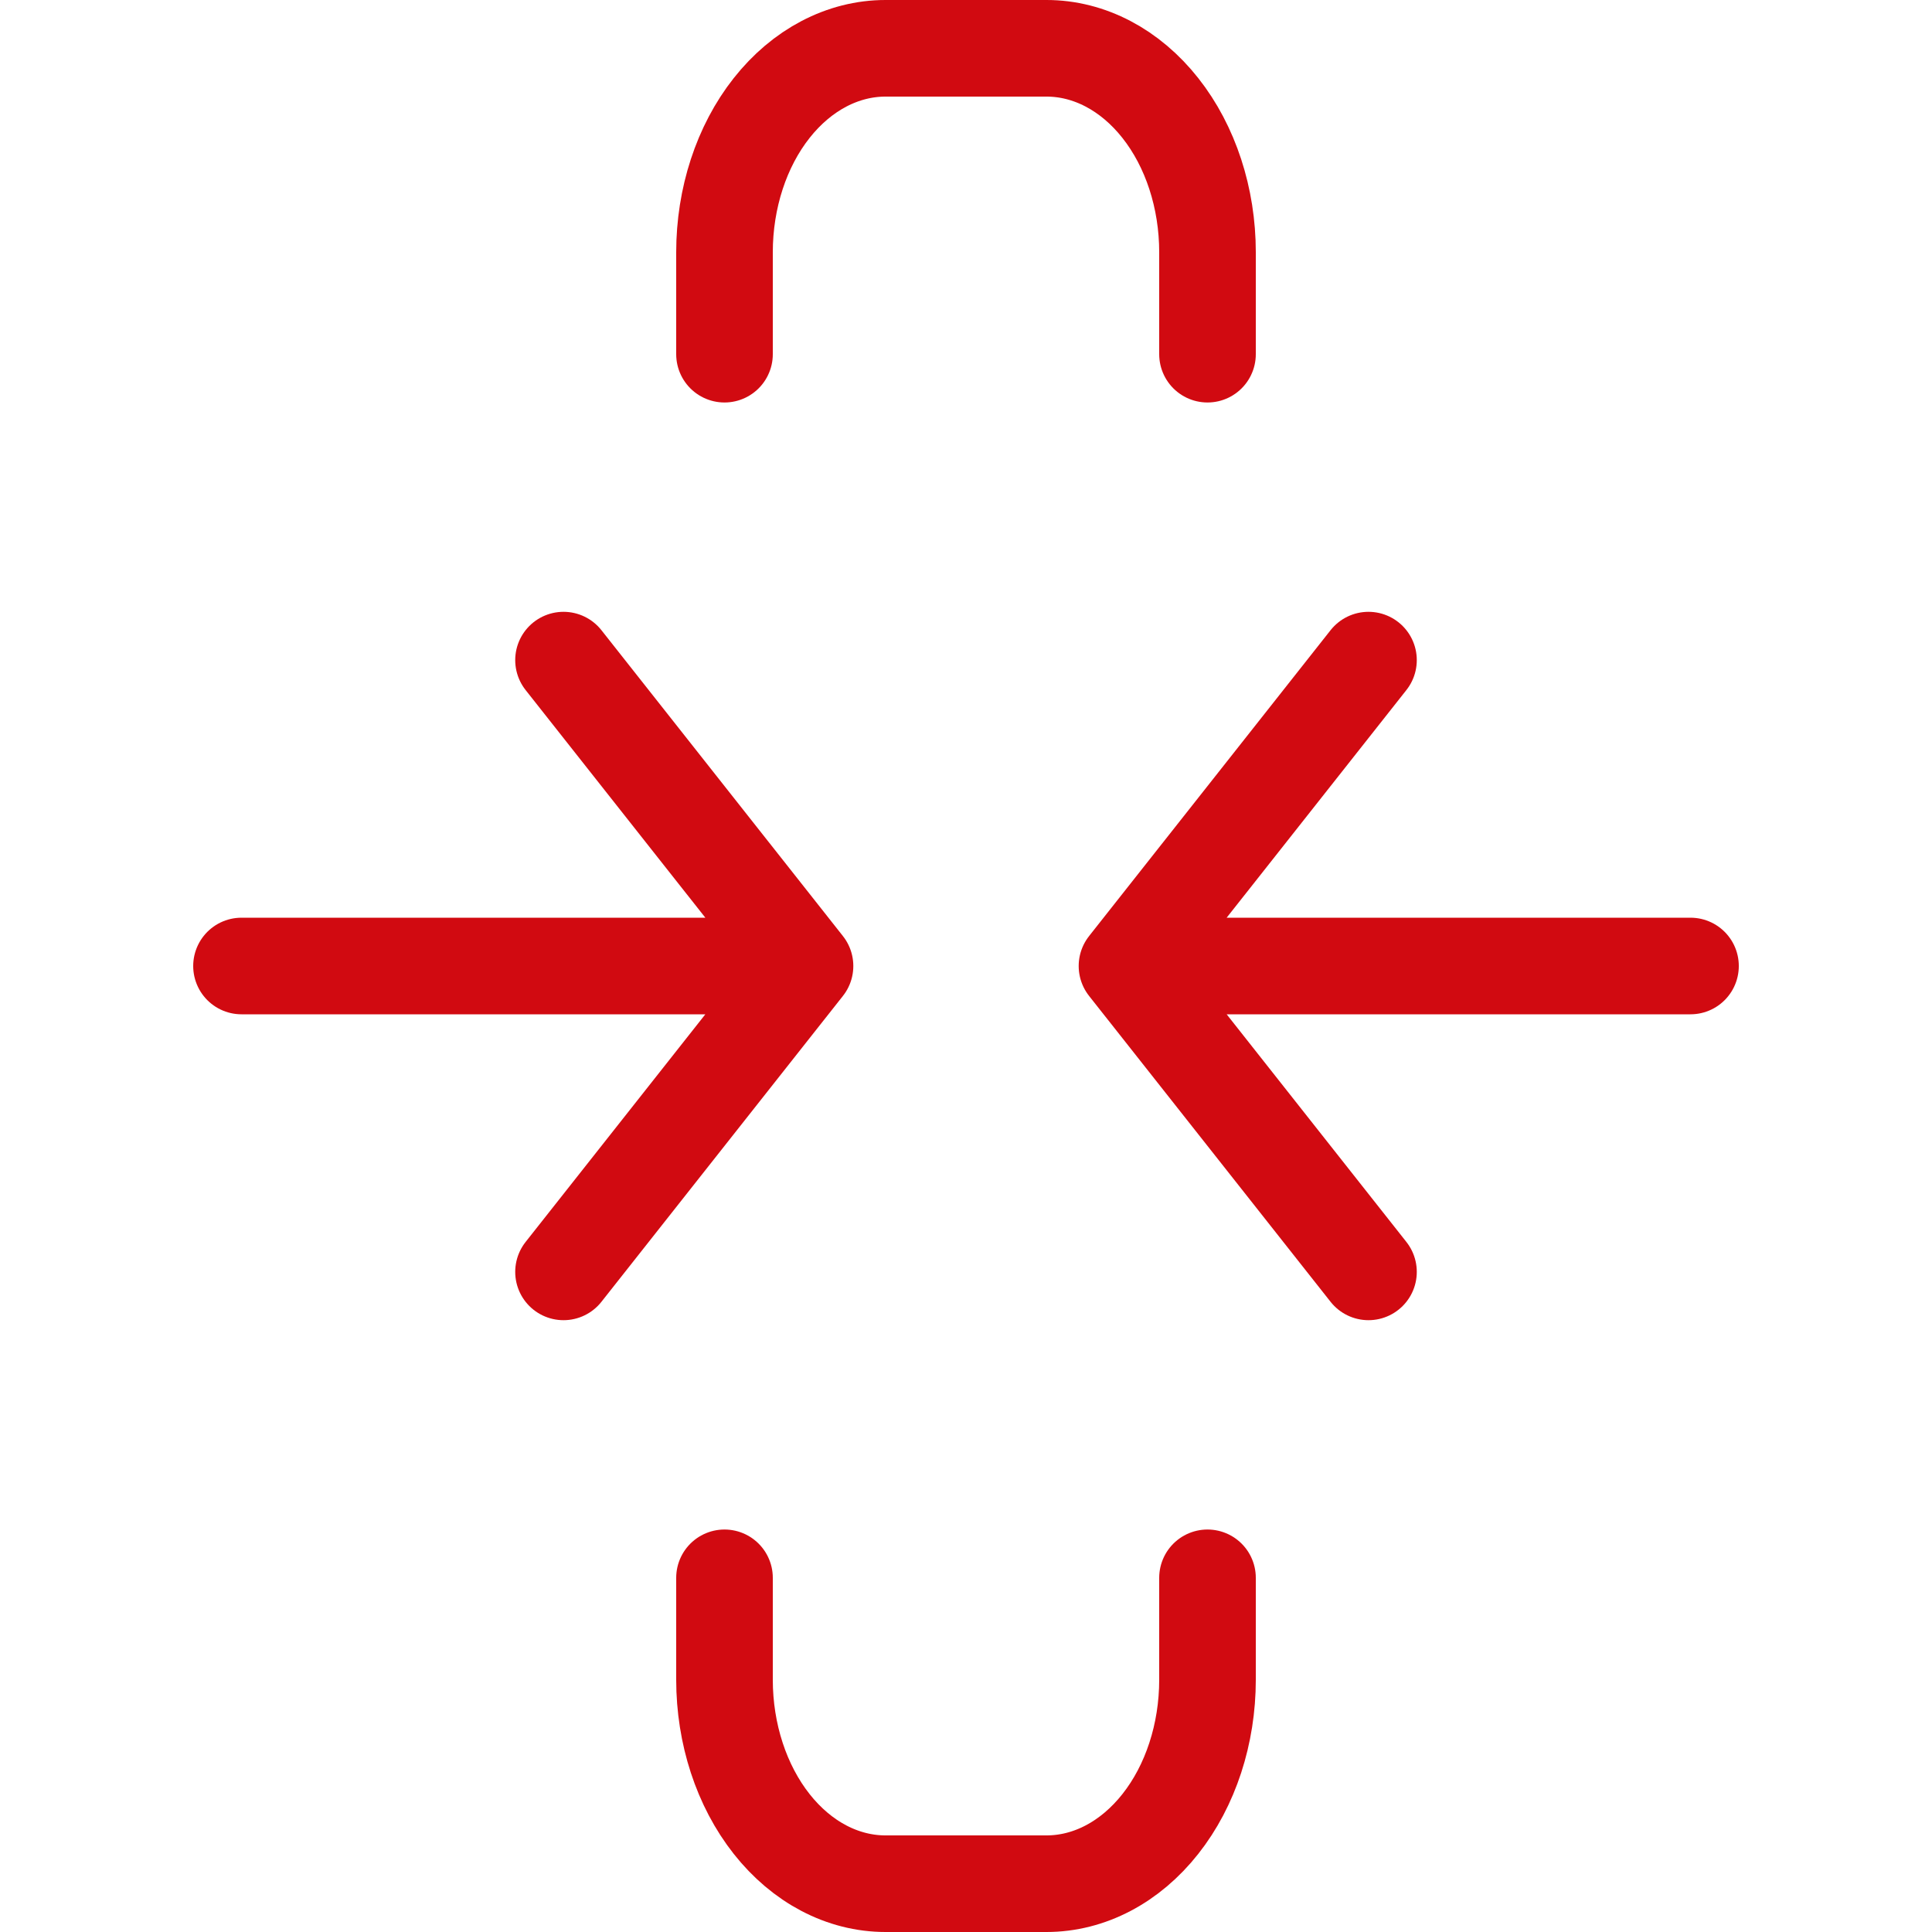 <svg fill="none" xmlns="http://www.w3.org/2000/svg" viewBox="0 0 40 40"><path d="M5 20h11.667m0 0-5-6.333m5 6.333-5 6.333M35 20H23.333m0 0 5-6.333m-5 6.333 5 6.333M15 7.333v-2.11c0-1.12.351-2.195.976-2.986C16.601 1.445 17.45 1 18.333 1h3.334c.884 0 1.732.445 2.357 1.237.625.791.976 1.865.976 2.985v2.111M15 32.667v2.11c0 1.12.351 2.194.976 2.986.625.792 1.473 1.237 2.357 1.237h3.334c.884 0 1.732-.445 2.357-1.237.625-.791.976-1.865.976-2.985v-2.111" stroke="#D10A11" stroke-width="2" stroke-linecap="round" stroke-linejoin="round"/></svg>